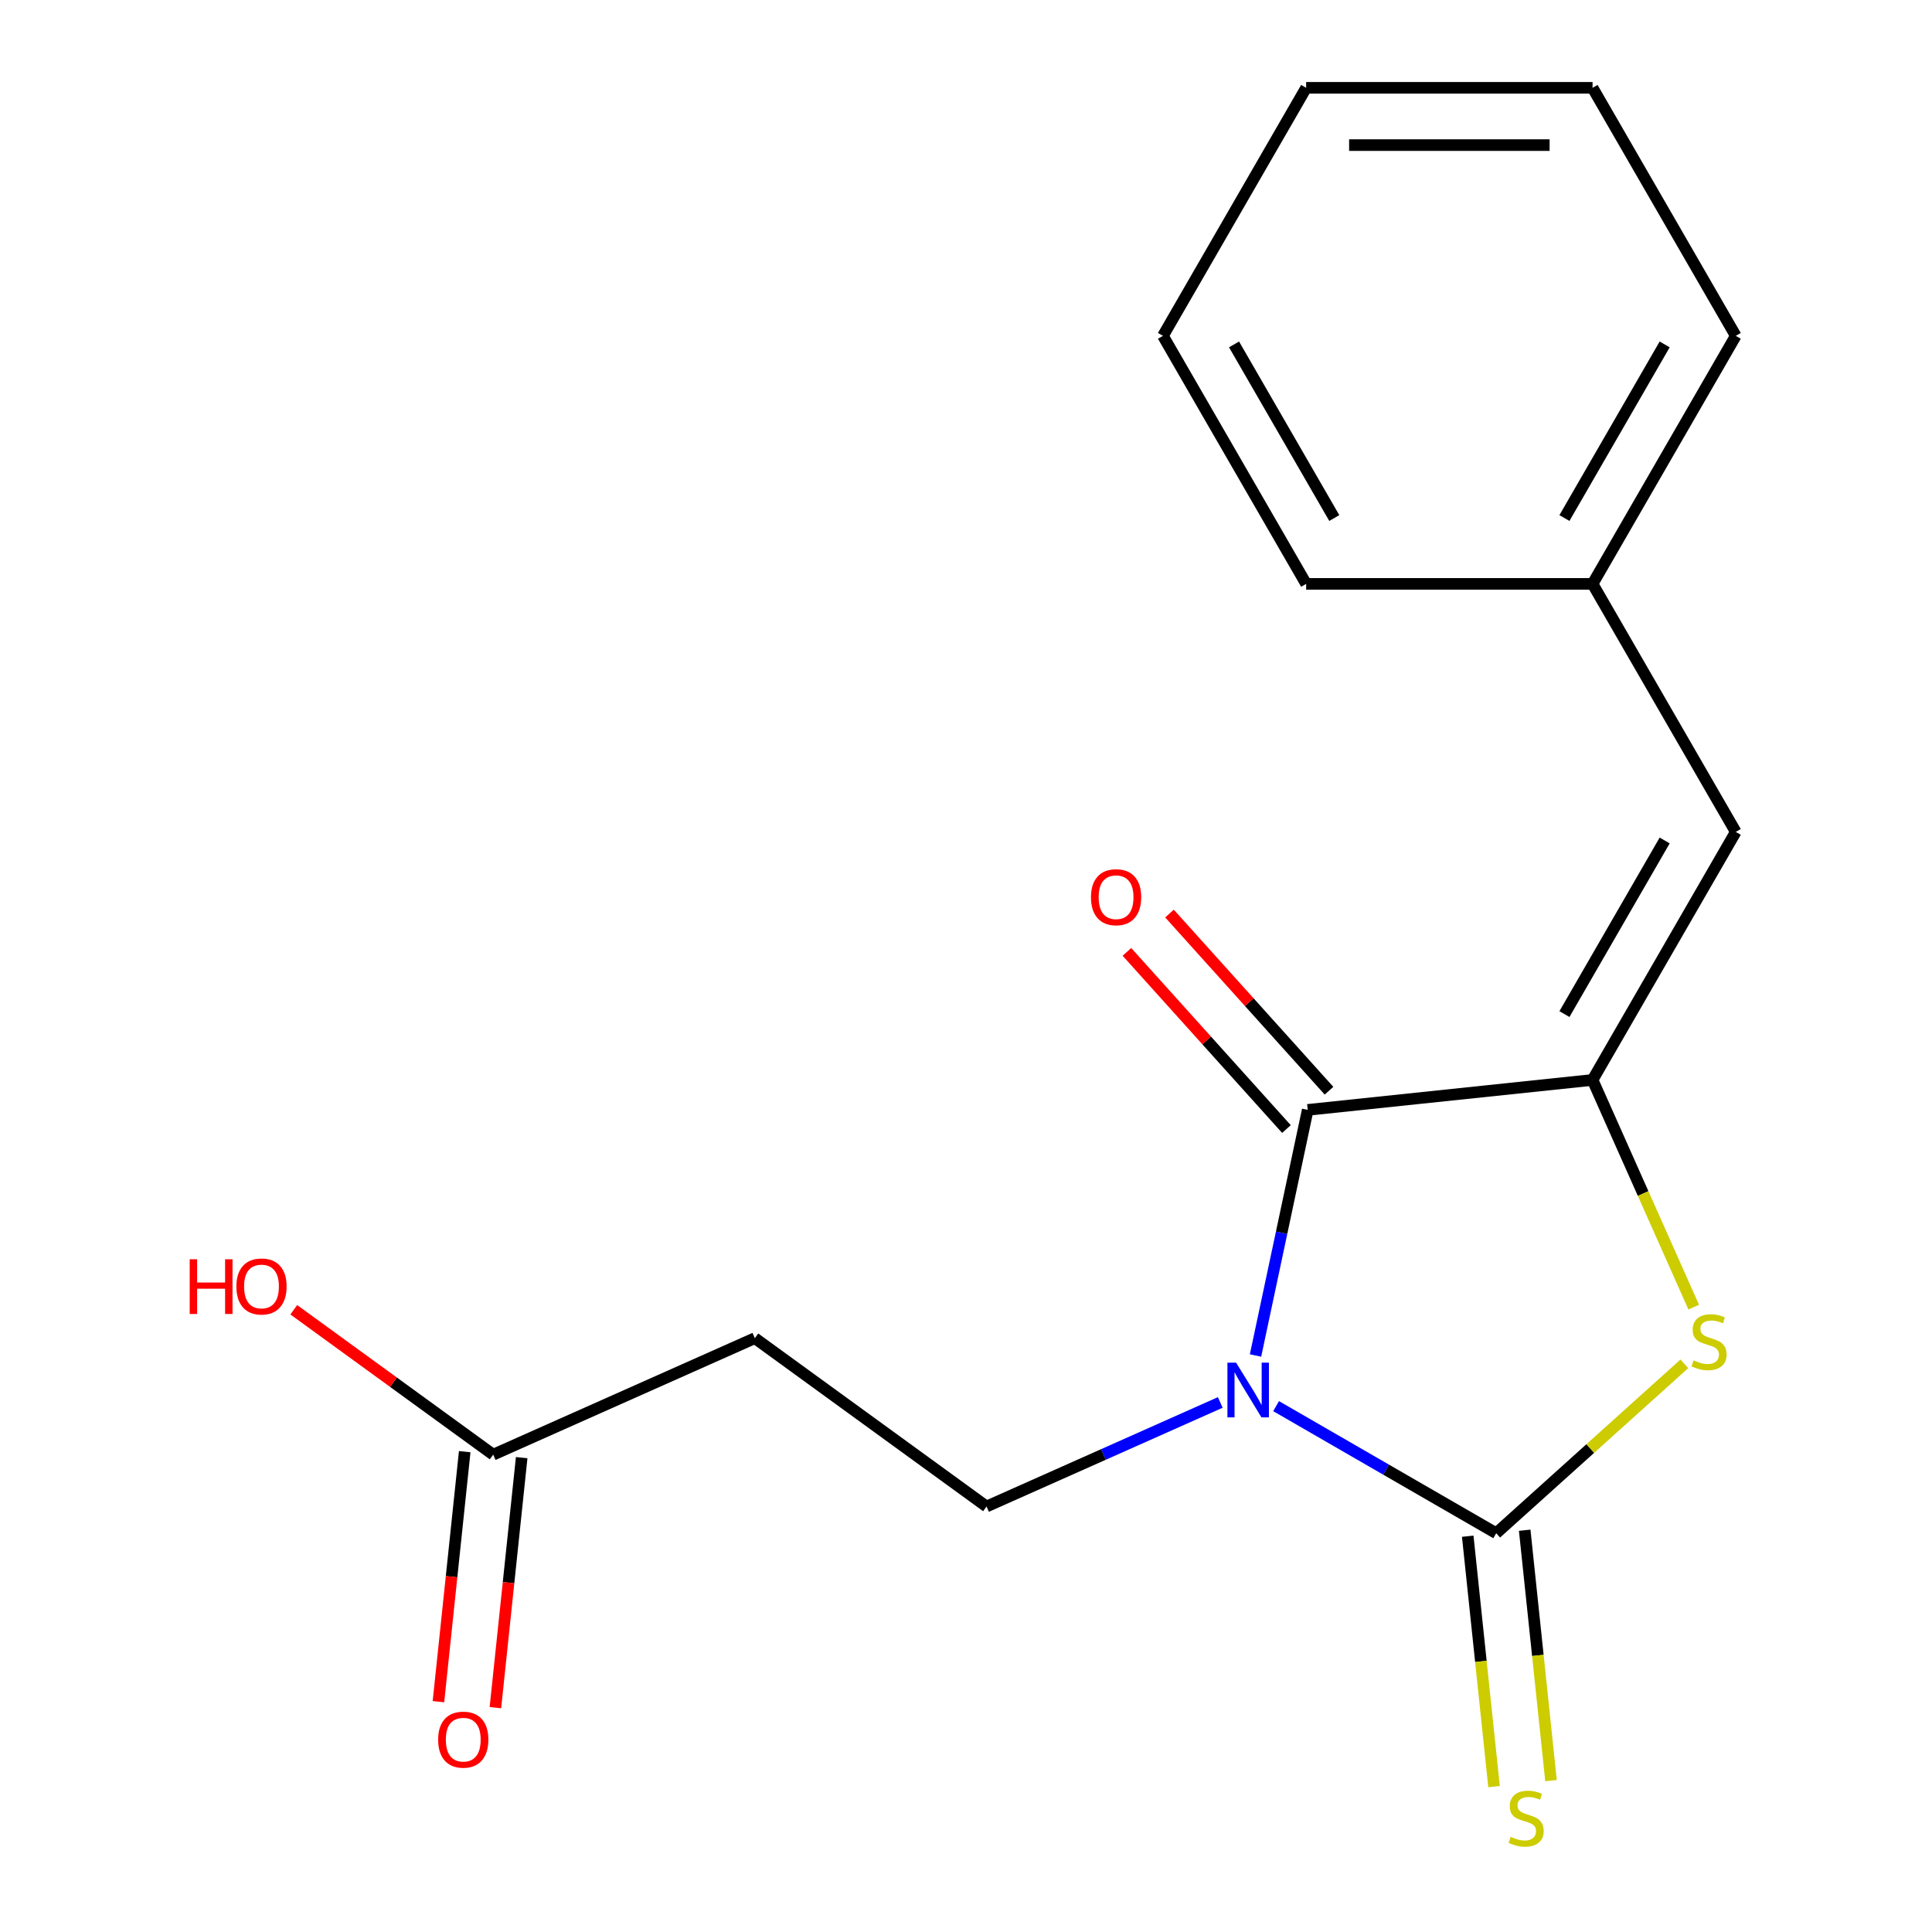 <?xml version='1.0' encoding='iso-8859-1'?>
<svg version='1.1' baseProfile='full'
              xmlns='http://www.w3.org/2000/svg'
                      xmlns:rdkit='http://www.rdkit.org/xml'
                      xmlns:xlink='http://www.w3.org/1999/xlink'
                  xml:space='preserve'
width='1000px' height='1000px' viewBox='0 0 1000 1000'>
<!-- END OF HEADER -->
<rect style='opacity:1.0;fill:#FFFFFF;stroke:none' width='1000' height='1000' x='0' y='0'> </rect>
<path class='bond-0' d='M 660.502,727.813 L 717.469,760.703' style='fill:none;fill-rule:evenodd;stroke:#0000FF;stroke-width:6px;stroke-linecap:butt;stroke-linejoin:miter;stroke-opacity:1' />
<path class='bond-0' d='M 717.469,760.703 L 774.436,793.592' style='fill:none;fill-rule:evenodd;stroke:#000000;stroke-width:6px;stroke-linecap:butt;stroke-linejoin:miter;stroke-opacity:1' />
<path class='bond-1' d='M 649.854,701.606 L 663.365,638.038' style='fill:none;fill-rule:evenodd;stroke:#0000FF;stroke-width:6px;stroke-linecap:butt;stroke-linejoin:miter;stroke-opacity:1' />
<path class='bond-1' d='M 663.365,638.038 L 676.877,574.471' style='fill:none;fill-rule:evenodd;stroke:#000000;stroke-width:6px;stroke-linecap:butt;stroke-linejoin:miter;stroke-opacity:1' />
<path class='bond-4' d='M 631.61,725.904 L 571.121,752.835' style='fill:none;fill-rule:evenodd;stroke:#0000FF;stroke-width:6px;stroke-linecap:butt;stroke-linejoin:miter;stroke-opacity:1' />
<path class='bond-4' d='M 571.121,752.835 L 510.631,779.767' style='fill:none;fill-rule:evenodd;stroke:#000000;stroke-width:6px;stroke-linecap:butt;stroke-linejoin:miter;stroke-opacity:1' />
<path class='bond-3' d='M 774.436,793.592 L 823.126,749.753' style='fill:none;fill-rule:evenodd;stroke:#000000;stroke-width:6px;stroke-linecap:butt;stroke-linejoin:miter;stroke-opacity:1' />
<path class='bond-3' d='M 823.126,749.753 L 871.815,705.913' style='fill:none;fill-rule:evenodd;stroke:#CCCC00;stroke-width:6px;stroke-linecap:butt;stroke-linejoin:miter;stroke-opacity:1' />
<path class='bond-6' d='M 759.693,795.142 L 766.504,859.943' style='fill:none;fill-rule:evenodd;stroke:#000000;stroke-width:6px;stroke-linecap:butt;stroke-linejoin:miter;stroke-opacity:1' />
<path class='bond-6' d='M 766.504,859.943 L 773.315,924.745' style='fill:none;fill-rule:evenodd;stroke:#CCCC00;stroke-width:6px;stroke-linecap:butt;stroke-linejoin:miter;stroke-opacity:1' />
<path class='bond-6' d='M 789.179,792.043 L 795.99,856.844' style='fill:none;fill-rule:evenodd;stroke:#000000;stroke-width:6px;stroke-linecap:butt;stroke-linejoin:miter;stroke-opacity:1' />
<path class='bond-6' d='M 795.99,856.844 L 802.801,921.646' style='fill:none;fill-rule:evenodd;stroke:#CCCC00;stroke-width:6px;stroke-linecap:butt;stroke-linejoin:miter;stroke-opacity:1' />
<path class='bond-2' d='M 676.877,574.471 L 824.306,558.975' style='fill:none;fill-rule:evenodd;stroke:#000000;stroke-width:6px;stroke-linecap:butt;stroke-linejoin:miter;stroke-opacity:1' />
<path class='bond-9' d='M 687.894,564.552 L 646.611,518.702' style='fill:none;fill-rule:evenodd;stroke:#000000;stroke-width:6px;stroke-linecap:butt;stroke-linejoin:miter;stroke-opacity:1' />
<path class='bond-9' d='M 646.611,518.702 L 605.328,472.853' style='fill:none;fill-rule:evenodd;stroke:#FF0000;stroke-width:6px;stroke-linecap:butt;stroke-linejoin:miter;stroke-opacity:1' />
<path class='bond-9' d='M 665.861,584.39 L 624.578,538.541' style='fill:none;fill-rule:evenodd;stroke:#000000;stroke-width:6px;stroke-linecap:butt;stroke-linejoin:miter;stroke-opacity:1' />
<path class='bond-9' d='M 624.578,538.541 L 583.295,492.692' style='fill:none;fill-rule:evenodd;stroke:#FF0000;stroke-width:6px;stroke-linecap:butt;stroke-linejoin:miter;stroke-opacity:1' />
<path class='bond-5' d='M 824.306,558.975 L 898.426,430.595' style='fill:none;fill-rule:evenodd;stroke:#000000;stroke-width:6px;stroke-linecap:butt;stroke-linejoin:miter;stroke-opacity:1' />
<path class='bond-5' d='M 809.748,524.894 L 861.632,435.028' style='fill:none;fill-rule:evenodd;stroke:#000000;stroke-width:6px;stroke-linecap:butt;stroke-linejoin:miter;stroke-opacity:1' />
<path class='bond-18' d='M 824.306,558.975 L 850.485,617.775' style='fill:none;fill-rule:evenodd;stroke:#000000;stroke-width:6px;stroke-linecap:butt;stroke-linejoin:miter;stroke-opacity:1' />
<path class='bond-18' d='M 850.485,617.775 L 876.664,676.574' style='fill:none;fill-rule:evenodd;stroke:#CCCC00;stroke-width:6px;stroke-linecap:butt;stroke-linejoin:miter;stroke-opacity:1' />
<path class='bond-7' d='M 510.631,779.767 L 390.702,692.633' style='fill:none;fill-rule:evenodd;stroke:#000000;stroke-width:6px;stroke-linecap:butt;stroke-linejoin:miter;stroke-opacity:1' />
<path class='bond-11' d='M 898.426,430.595 L 824.306,302.215' style='fill:none;fill-rule:evenodd;stroke:#000000;stroke-width:6px;stroke-linecap:butt;stroke-linejoin:miter;stroke-opacity:1' />
<path class='bond-8' d='M 390.702,692.633 L 255.278,752.928' style='fill:none;fill-rule:evenodd;stroke:#000000;stroke-width:6px;stroke-linecap:butt;stroke-linejoin:miter;stroke-opacity:1' />
<path class='bond-10' d='M 240.535,751.379 L 233.734,816.08' style='fill:none;fill-rule:evenodd;stroke:#000000;stroke-width:6px;stroke-linecap:butt;stroke-linejoin:miter;stroke-opacity:1' />
<path class='bond-10' d='M 233.734,816.08 L 226.934,880.781' style='fill:none;fill-rule:evenodd;stroke:#FF0000;stroke-width:6px;stroke-linecap:butt;stroke-linejoin:miter;stroke-opacity:1' />
<path class='bond-10' d='M 270.02,754.478 L 263.22,819.179' style='fill:none;fill-rule:evenodd;stroke:#000000;stroke-width:6px;stroke-linecap:butt;stroke-linejoin:miter;stroke-opacity:1' />
<path class='bond-10' d='M 263.22,819.179 L 256.42,883.88' style='fill:none;fill-rule:evenodd;stroke:#FF0000;stroke-width:6px;stroke-linecap:butt;stroke-linejoin:miter;stroke-opacity:1' />
<path class='bond-12' d='M 255.278,752.928 L 203.666,715.43' style='fill:none;fill-rule:evenodd;stroke:#000000;stroke-width:6px;stroke-linecap:butt;stroke-linejoin:miter;stroke-opacity:1' />
<path class='bond-12' d='M 203.666,715.43 L 152.054,677.932' style='fill:none;fill-rule:evenodd;stroke:#FF0000;stroke-width:6px;stroke-linecap:butt;stroke-linejoin:miter;stroke-opacity:1' />
<path class='bond-13' d='M 824.306,302.215 L 898.426,173.835' style='fill:none;fill-rule:evenodd;stroke:#000000;stroke-width:6px;stroke-linecap:butt;stroke-linejoin:miter;stroke-opacity:1' />
<path class='bond-13' d='M 809.748,268.134 L 861.632,178.268' style='fill:none;fill-rule:evenodd;stroke:#000000;stroke-width:6px;stroke-linecap:butt;stroke-linejoin:miter;stroke-opacity:1' />
<path class='bond-14' d='M 824.306,302.215 L 676.065,302.215' style='fill:none;fill-rule:evenodd;stroke:#000000;stroke-width:6px;stroke-linecap:butt;stroke-linejoin:miter;stroke-opacity:1' />
<path class='bond-15' d='M 898.426,173.835 L 824.306,45.455' style='fill:none;fill-rule:evenodd;stroke:#000000;stroke-width:6px;stroke-linecap:butt;stroke-linejoin:miter;stroke-opacity:1' />
<path class='bond-16' d='M 676.065,302.215 L 601.945,173.835' style='fill:none;fill-rule:evenodd;stroke:#000000;stroke-width:6px;stroke-linecap:butt;stroke-linejoin:miter;stroke-opacity:1' />
<path class='bond-16' d='M 690.623,268.134 L 638.739,178.268' style='fill:none;fill-rule:evenodd;stroke:#000000;stroke-width:6px;stroke-linecap:butt;stroke-linejoin:miter;stroke-opacity:1' />
<path class='bond-19' d='M 824.306,45.455 L 676.065,45.455' style='fill:none;fill-rule:evenodd;stroke:#000000;stroke-width:6px;stroke-linecap:butt;stroke-linejoin:miter;stroke-opacity:1' />
<path class='bond-19' d='M 802.07,75.103 L 698.301,75.103' style='fill:none;fill-rule:evenodd;stroke:#000000;stroke-width:6px;stroke-linecap:butt;stroke-linejoin:miter;stroke-opacity:1' />
<path class='bond-17' d='M 601.945,173.835 L 676.065,45.455' style='fill:none;fill-rule:evenodd;stroke:#000000;stroke-width:6px;stroke-linecap:butt;stroke-linejoin:miter;stroke-opacity:1' />
<path  class='atom-0' d='M 639.796 705.312
L 649.076 720.312
Q 649.996 721.792, 651.476 724.472
Q 652.956 727.152, 653.036 727.312
L 653.036 705.312
L 656.796 705.312
L 656.796 733.632
L 652.916 733.632
L 642.956 717.232
Q 641.796 715.312, 640.556 713.112
Q 639.356 710.912, 638.996 710.232
L 638.996 733.632
L 635.316 733.632
L 635.316 705.312
L 639.796 705.312
' fill='#0000FF'/>
<path  class='atom-4' d='M 876.601 704.12
Q 876.921 704.24, 878.241 704.8
Q 879.561 705.36, 881.001 705.72
Q 882.481 706.04, 883.921 706.04
Q 886.601 706.04, 888.161 704.76
Q 889.721 703.44, 889.721 701.16
Q 889.721 699.6, 888.921 698.64
Q 888.161 697.68, 886.961 697.16
Q 885.761 696.64, 883.761 696.04
Q 881.241 695.28, 879.721 694.56
Q 878.241 693.84, 877.161 692.32
Q 876.121 690.8, 876.121 688.24
Q 876.121 684.68, 878.521 682.48
Q 880.961 680.28, 885.761 680.28
Q 889.041 680.28, 892.761 681.84
L 891.841 684.92
Q 888.441 683.52, 885.881 683.52
Q 883.121 683.52, 881.601 684.68
Q 880.081 685.8, 880.121 687.76
Q 880.121 689.28, 880.881 690.2
Q 881.681 691.12, 882.801 691.64
Q 883.961 692.16, 885.881 692.76
Q 888.441 693.56, 889.961 694.36
Q 891.481 695.16, 892.561 696.8
Q 893.681 698.4, 893.681 701.16
Q 893.681 705.08, 891.041 707.2
Q 888.441 709.28, 884.081 709.28
Q 881.561 709.28, 879.641 708.72
Q 877.761 708.2, 875.521 707.28
L 876.601 704.12
' fill='#CCCC00'/>
<path  class='atom-7' d='M 781.932 950.741
Q 782.252 950.861, 783.572 951.421
Q 784.892 951.981, 786.332 952.341
Q 787.812 952.661, 789.252 952.661
Q 791.932 952.661, 793.492 951.381
Q 795.052 950.061, 795.052 947.781
Q 795.052 946.221, 794.252 945.261
Q 793.492 944.301, 792.292 943.781
Q 791.092 943.261, 789.092 942.661
Q 786.572 941.901, 785.052 941.181
Q 783.572 940.461, 782.492 938.941
Q 781.452 937.421, 781.452 934.861
Q 781.452 931.301, 783.852 929.101
Q 786.292 926.901, 791.092 926.901
Q 794.372 926.901, 798.092 928.461
L 797.172 931.541
Q 793.772 930.141, 791.212 930.141
Q 788.452 930.141, 786.932 931.301
Q 785.412 932.421, 785.452 934.381
Q 785.452 935.901, 786.212 936.821
Q 787.012 937.741, 788.132 938.261
Q 789.292 938.781, 791.212 939.381
Q 793.772 940.181, 795.292 940.981
Q 796.812 941.781, 797.892 943.421
Q 799.012 945.021, 799.012 947.781
Q 799.012 951.701, 796.372 953.821
Q 793.772 955.901, 789.412 955.901
Q 786.892 955.901, 784.972 955.341
Q 783.092 954.821, 780.852 953.901
L 781.932 950.741
' fill='#CCCC00'/>
<path  class='atom-10' d='M 564.685 464.387
Q 564.685 457.587, 568.045 453.787
Q 571.405 449.987, 577.685 449.987
Q 583.965 449.987, 587.325 453.787
Q 590.685 457.587, 590.685 464.387
Q 590.685 471.267, 587.285 475.187
Q 583.885 479.067, 577.685 479.067
Q 571.445 479.067, 568.045 475.187
Q 564.685 471.307, 564.685 464.387
M 577.685 475.867
Q 582.005 475.867, 584.325 472.987
Q 586.685 470.067, 586.685 464.387
Q 586.685 458.827, 584.325 456.027
Q 582.005 453.187, 577.685 453.187
Q 573.365 453.187, 571.005 455.987
Q 568.685 458.787, 568.685 464.387
Q 568.685 470.107, 571.005 472.987
Q 573.365 475.867, 577.685 475.867
' fill='#FF0000'/>
<path  class='atom-11' d='M 226.782 900.437
Q 226.782 893.637, 230.142 889.837
Q 233.502 886.037, 239.782 886.037
Q 246.062 886.037, 249.422 889.837
Q 252.782 893.637, 252.782 900.437
Q 252.782 907.317, 249.382 911.237
Q 245.982 915.117, 239.782 915.117
Q 233.542 915.117, 230.142 911.237
Q 226.782 907.357, 226.782 900.437
M 239.782 911.917
Q 244.102 911.917, 246.422 909.037
Q 248.782 906.117, 248.782 900.437
Q 248.782 894.877, 246.422 892.077
Q 244.102 889.237, 239.782 889.237
Q 235.462 889.237, 233.102 892.037
Q 230.782 894.837, 230.782 900.437
Q 230.782 906.157, 233.102 909.037
Q 235.462 911.917, 239.782 911.917
' fill='#FF0000'/>
<path  class='atom-13' d='M 98.188 651.795
L 102.028 651.795
L 102.028 663.835
L 116.508 663.835
L 116.508 651.795
L 120.348 651.795
L 120.348 680.115
L 116.508 680.115
L 116.508 667.035
L 102.028 667.035
L 102.028 680.115
L 98.188 680.115
L 98.188 651.795
' fill='#FF0000'/>
<path  class='atom-13' d='M 122.348 665.875
Q 122.348 659.075, 125.708 655.275
Q 129.068 651.475, 135.348 651.475
Q 141.628 651.475, 144.988 655.275
Q 148.348 659.075, 148.348 665.875
Q 148.348 672.755, 144.948 676.675
Q 141.548 680.555, 135.348 680.555
Q 129.108 680.555, 125.708 676.675
Q 122.348 672.795, 122.348 665.875
M 135.348 677.355
Q 139.668 677.355, 141.988 674.475
Q 144.348 671.555, 144.348 665.875
Q 144.348 660.315, 141.988 657.515
Q 139.668 654.675, 135.348 654.675
Q 131.028 654.675, 128.668 657.475
Q 126.348 660.275, 126.348 665.875
Q 126.348 671.595, 128.668 674.475
Q 131.028 677.355, 135.348 677.355
' fill='#FF0000'/>
</svg>

